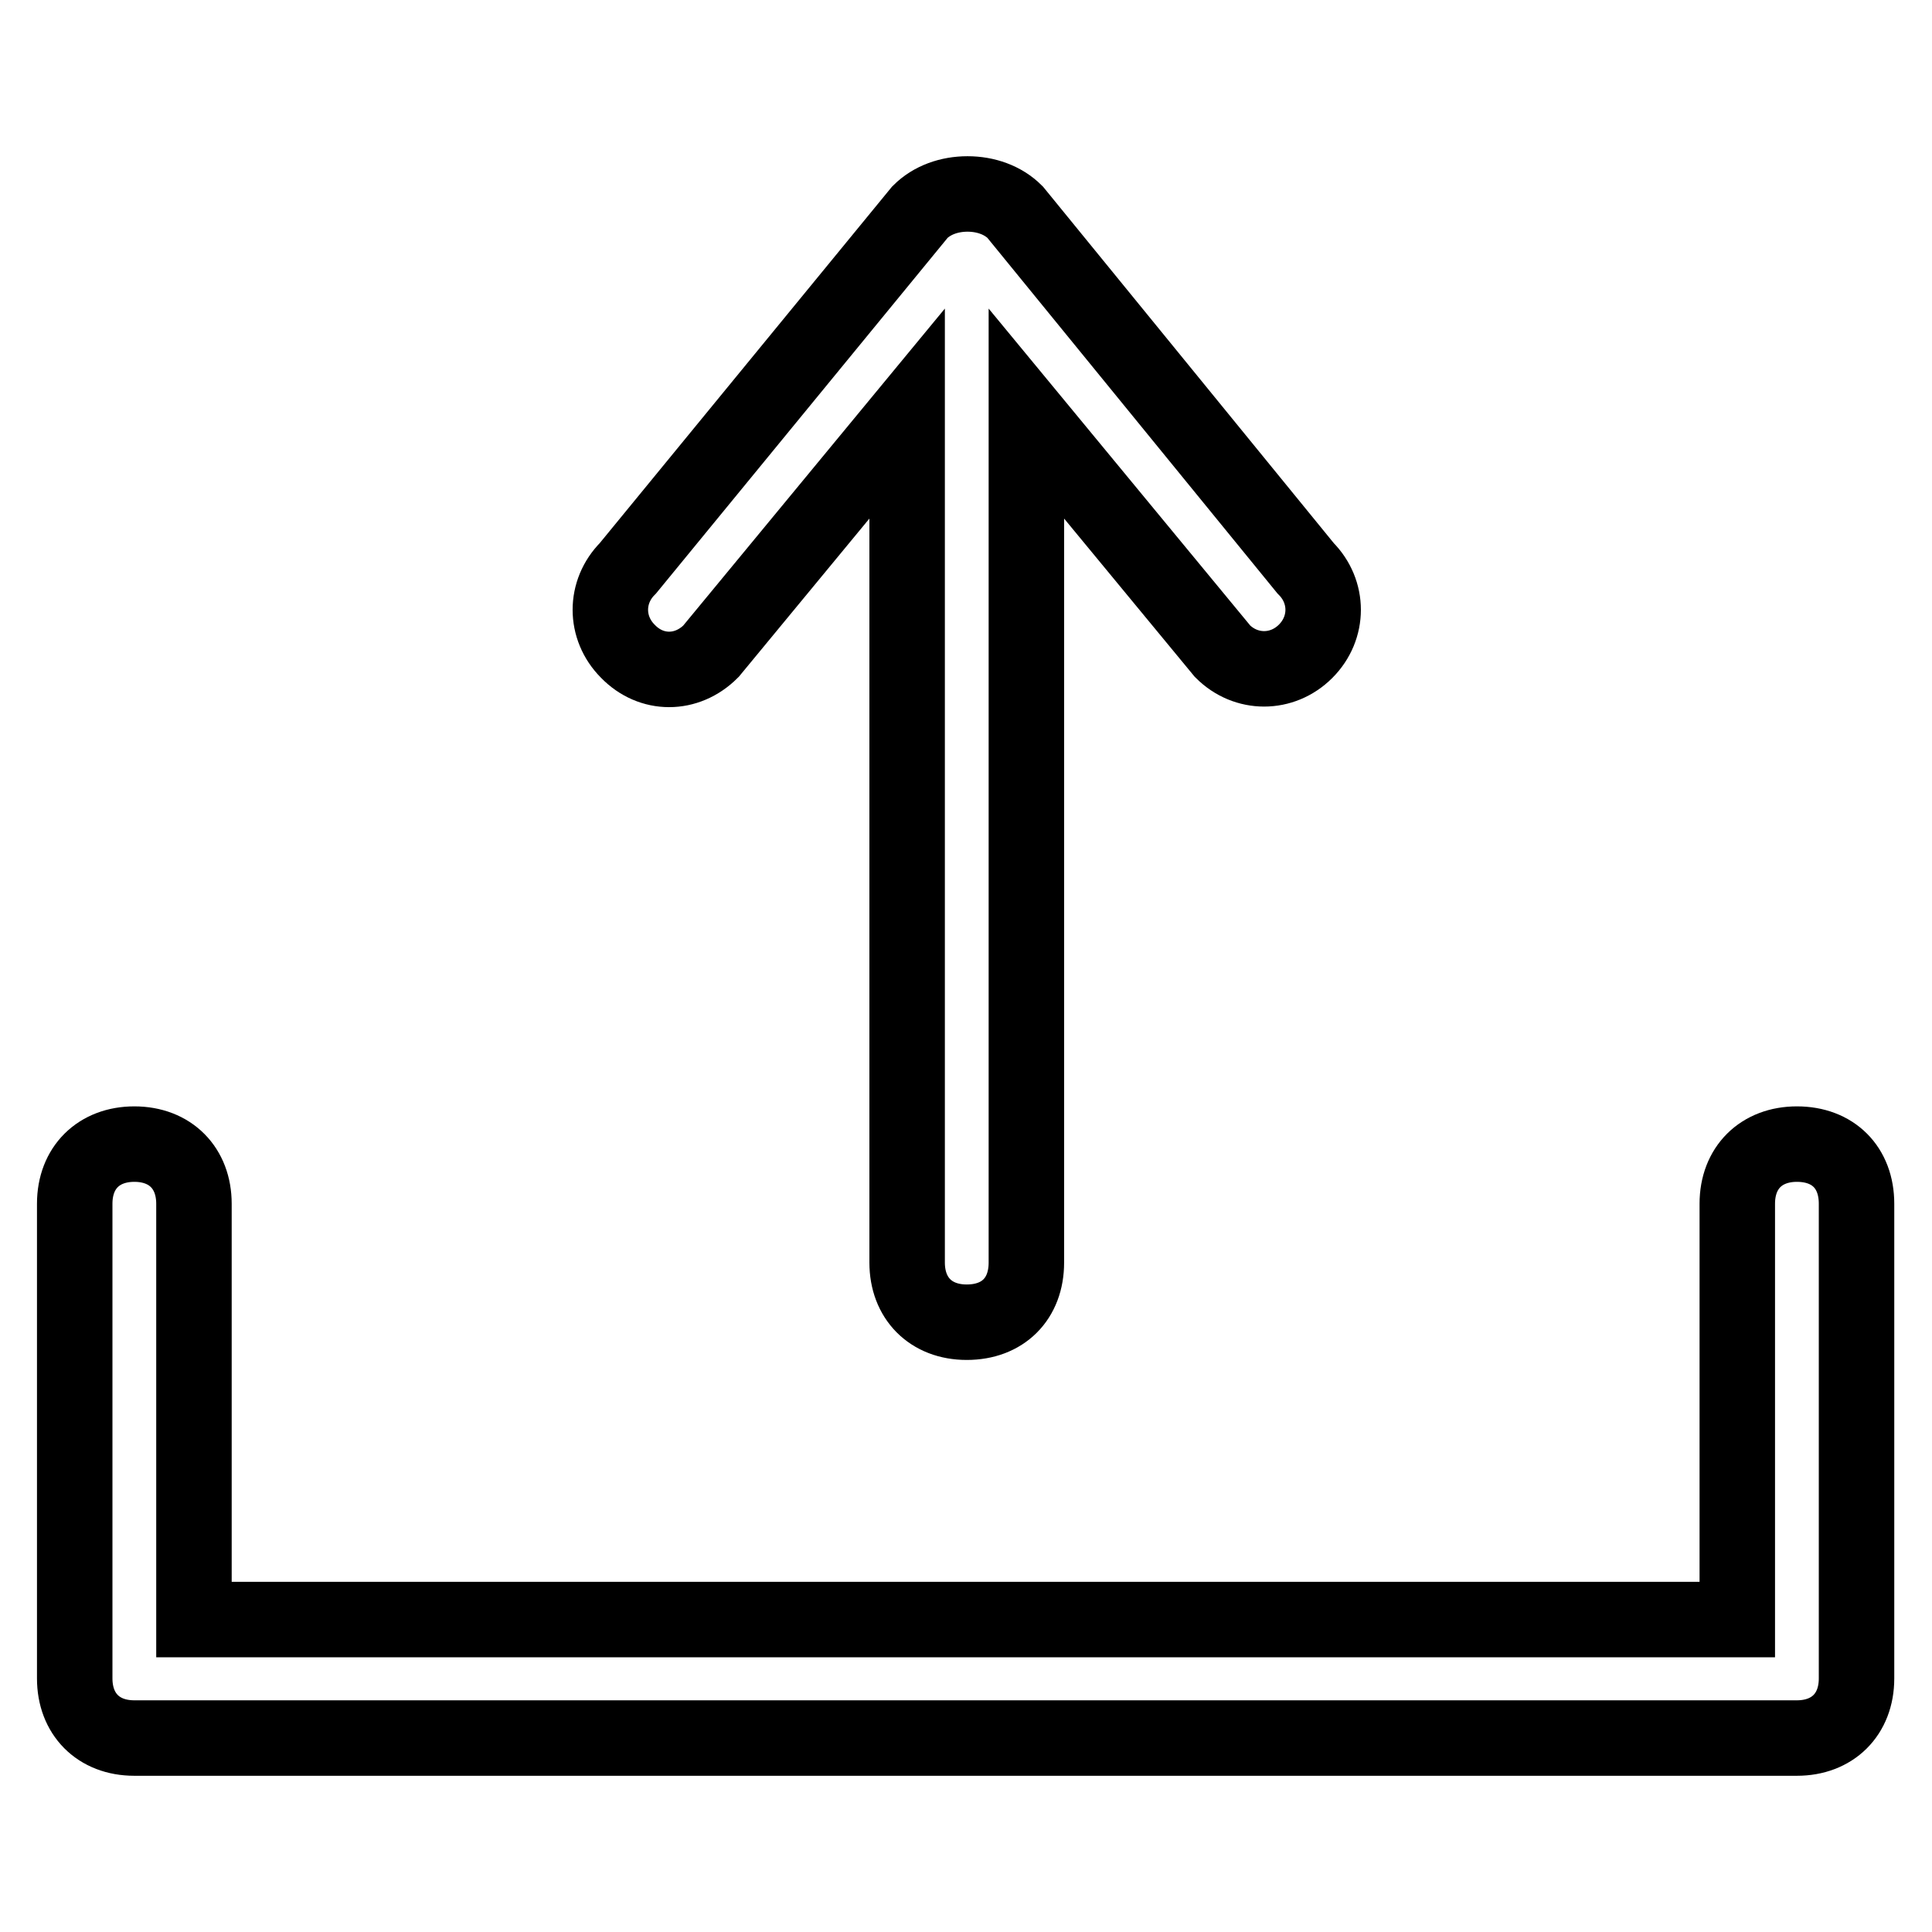<?xml version="1.0" encoding="utf-8"?>
<!-- Svg Vector Icons : http://www.onlinewebfonts.com/icon -->
<!DOCTYPE svg PUBLIC "-//W3C//DTD SVG 1.1//EN" "http://www.w3.org/Graphics/SVG/1.1/DTD/svg11.dtd">
<svg version="1.1" xmlns="http://www.w3.org/2000/svg" xmlns:xlink="http://www.w3.org/1999/xlink" x="0px" y="0px" viewBox="0 0 256 256" enable-background="new 0 0 256 256" xml:space="preserve">
<g> <path stroke-width="10" fill-opacity="0" stroke="#000000"  d="M94.2,86.3l26-31.5v112.5c0,4.7,3.1,7.9,7.9,7.9s7.9-3.1,7.9-7.9V54.8l26,31.5c3.1,3.1,7.9,3.1,11,0 c3.1-3.1,3.1-7.9,0-11l-38.5-47.2c-1.6-1.6-3.9-2.4-6.3-2.4c-2.4,0-4.7,0.8-6.3,2.4L83.2,75.3c-3.1,3.1-3.1,7.9,0,11 C86.3,89.5,91,89.5,94.2,86.3L94.2,86.3z M238.1,151.6c-4.7,0-7.9,3.1-7.9,7.9v55.1H25.7v-55.1c0-4.7-3.1-7.9-7.9-7.9 c-4.7,0-7.9,3.1-7.9,7.9v62.9c0,4.7,3.1,7.9,7.9,7.9h220.3c4.7,0,7.9-3.1,7.9-7.9v-62.9C246,154.7,242.9,151.6,238.1,151.6 L238.1,151.6z"/></g>
</svg>